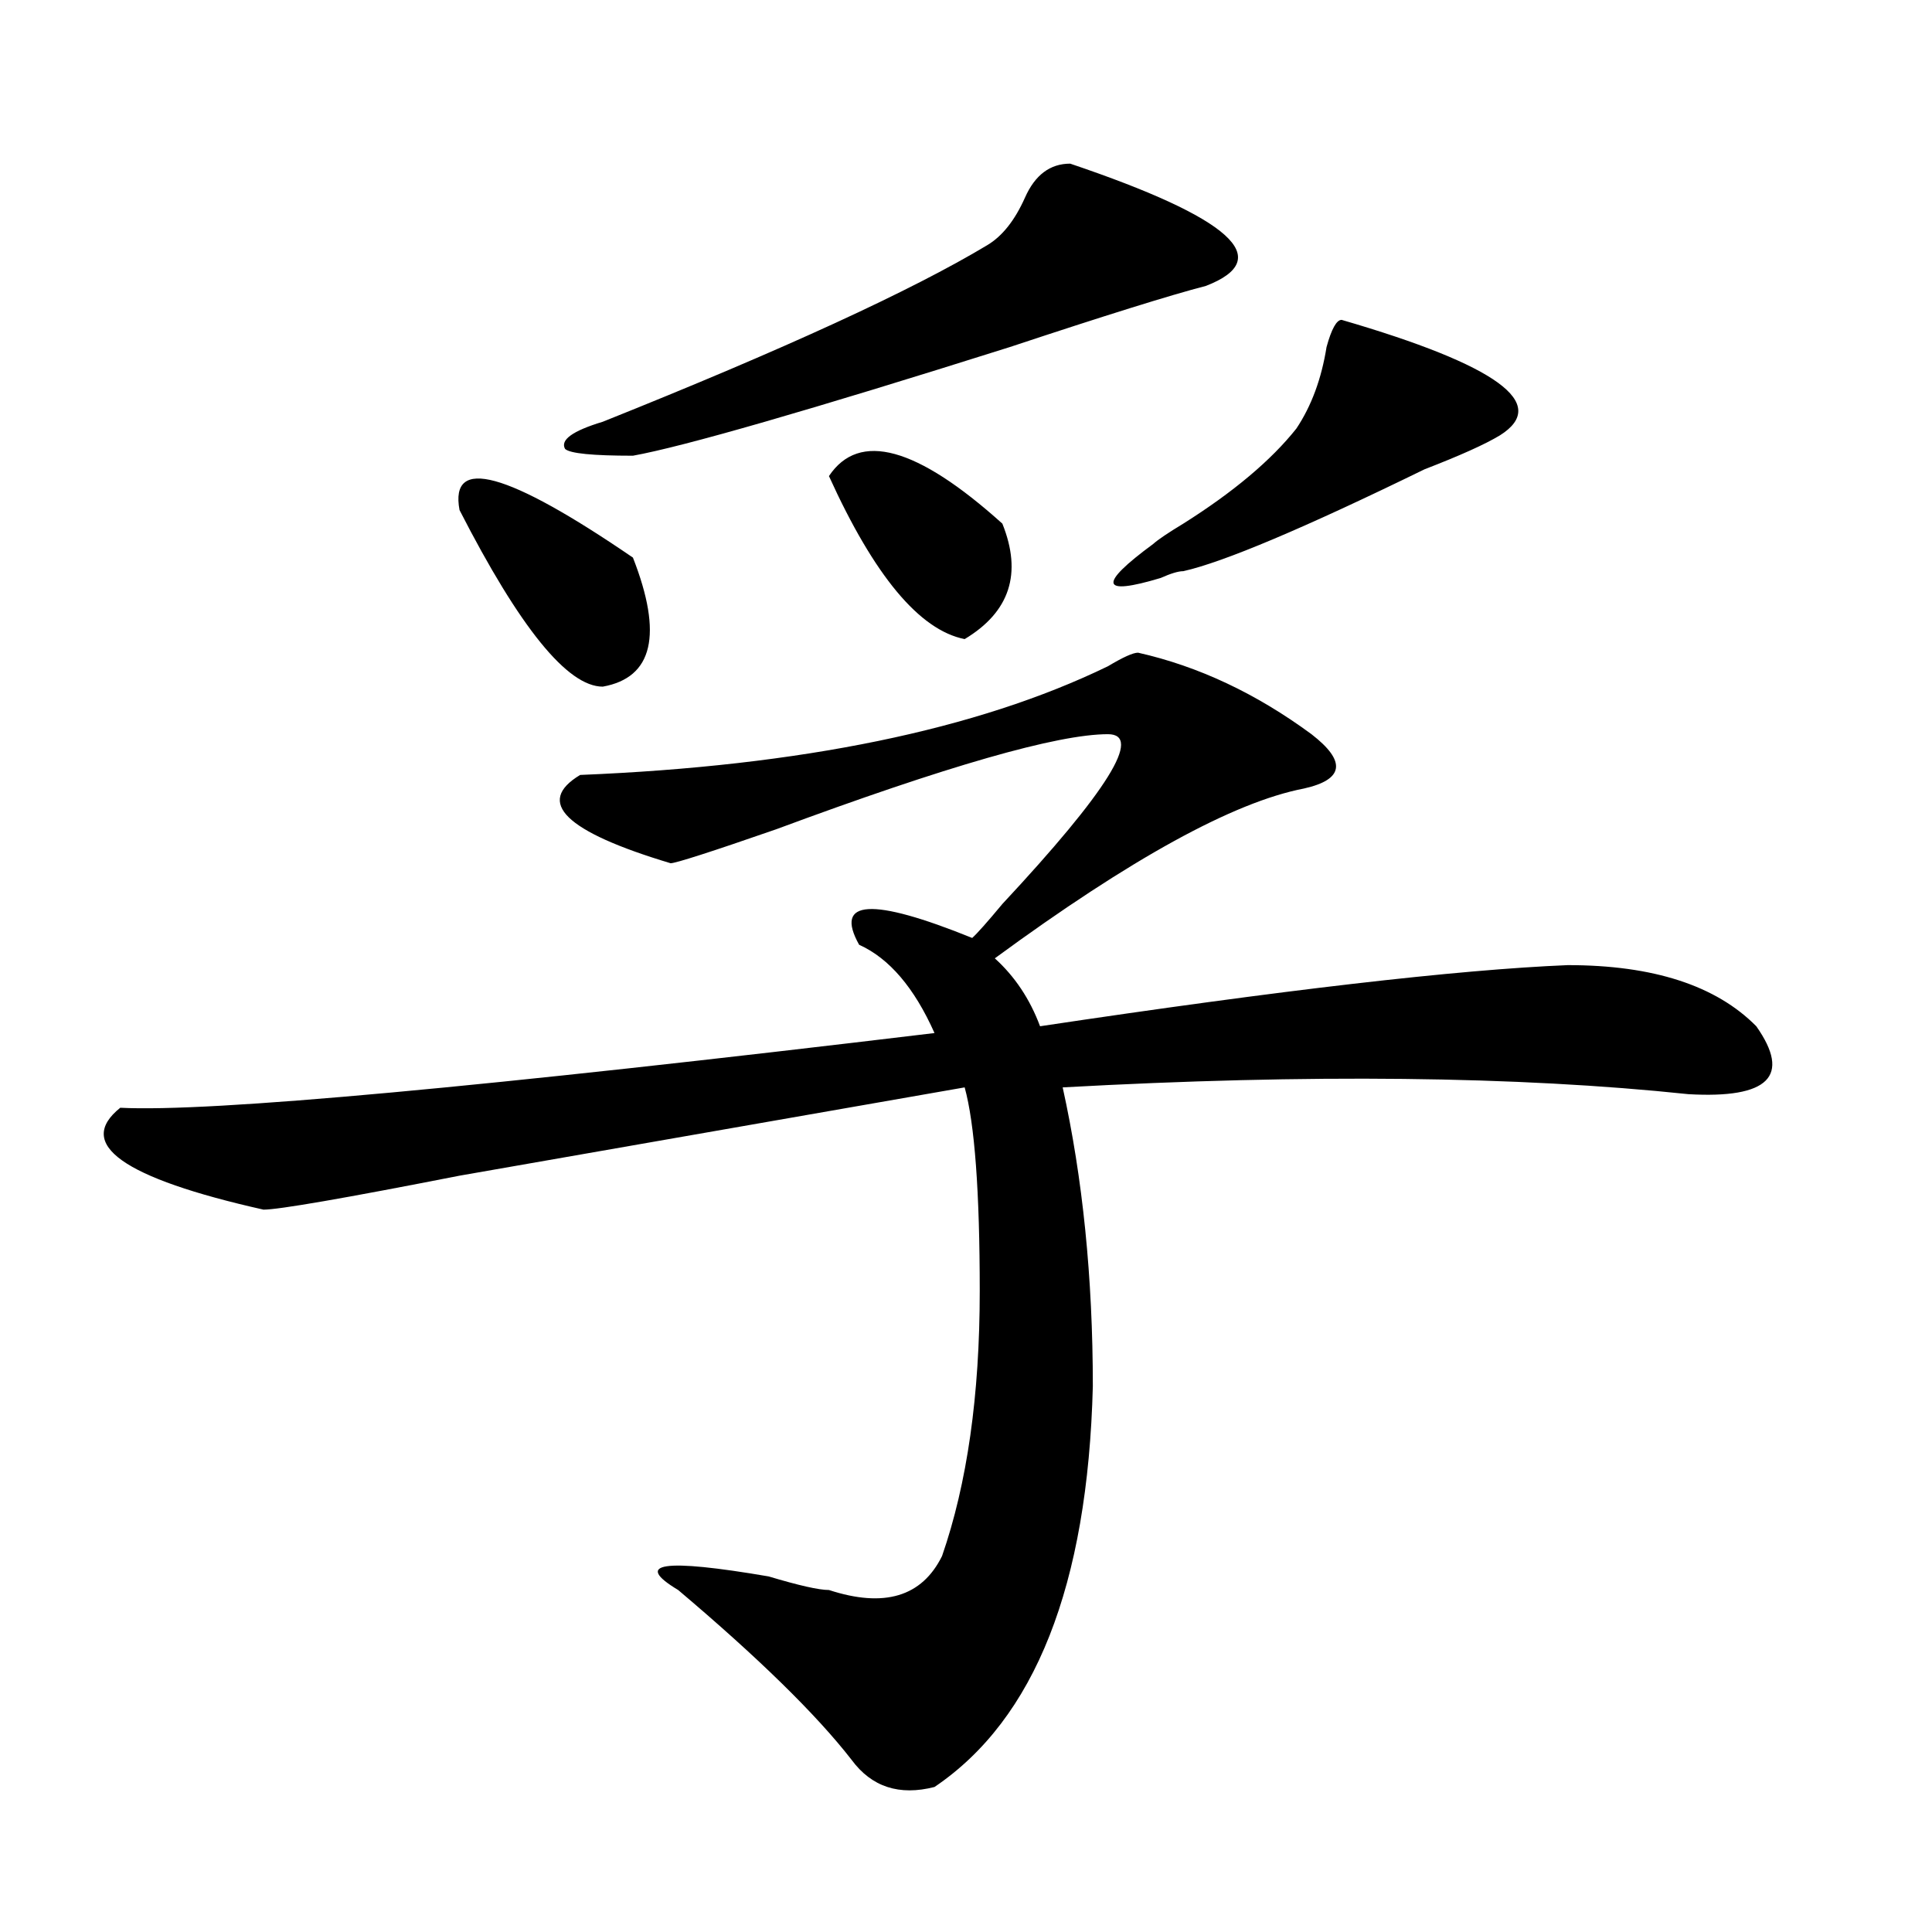 <?xml version="1.0" encoding="utf-8"?>
<!-- Generator: Adobe Illustrator 16.0.0, SVG Export Plug-In . SVG Version: 6.00 Build 0)  -->
<!DOCTYPE svg PUBLIC "-//W3C//DTD SVG 1.1//EN" "http://www.w3.org/Graphics/SVG/1.1/DTD/svg11.dtd">
<svg version="1.1" id="图层_1" xmlns="http://www.w3.org/2000/svg" xmlns:xlink="http://www.w3.org/1999/xlink" x="0px" y="0px"
	 width="1000px" height="1000px" viewBox="0 0 1000 1000" enable-background="new 0 0 1000 1000" xml:space="preserve">
<path d="M589.059,337.828c31.219,7.031,61.096,21.094,89.754,42.188c18.17,14.063,16.89,23.456-3.902,28.125
	c-36.463,7.031-89.754,36.364-159.996,87.891c10.365,9.394,18.17,21.094,23.414,35.156
	c124.875-18.731,215.909-29.278,273.164-31.641c44.206,0,76.705,10.547,97.559,31.641c18.17,25.817,6.463,37.519-35.121,35.156
	c-88.474-9.339-196.459-10.547-323.895-3.516c10.365,46.911,15.609,98.438,15.609,154.688
	c-2.622,103.106-29.938,172.266-81.949,207.422c-18.231,4.669-32.561,0-42.926-14.063c-18.231-23.456-48.17-52.734-89.754-87.891
	c-23.414-14.063-7.805-16.37,46.828-7.031c15.609,4.669,25.975,7.031,31.219,7.031c28.597,9.338,48.108,3.516,58.535-17.578
	c12.987-37.464,19.512-83.167,19.512-137.109c0-51.526-2.622-86.683-7.805-105.469c-80.669,14.063-167.801,29.333-261.457,45.703
	c-59.877,11.755-93.656,17.578-101.461,17.578c-72.864-16.37-97.559-33.948-74.145-52.734
	c46.828,2.362,187.313-10.547,421.453-38.672c-10.427-23.401-23.414-38.672-39.023-45.703c-13.049-23.401,6.463-24.609,58.535-3.516
	c2.561-2.308,7.805-8.185,15.609-17.578c54.633-58.558,72.803-87.891,54.633-87.891c-26.036,0-83.291,16.425-171.703,49.219
	c-33.841,11.755-52.072,17.578-54.633,17.578c-54.633-16.37-70.242-31.641-46.828-45.703
	c114.448-4.669,205.482-23.401,273.164-56.25C581.254,340.19,586.437,337.828,589.059,337.828z M237.848,264
	c-5.244-28.125,24.694-19.886,89.754,24.609c15.609,39.88,10.365,62.128-15.609,66.797C293.761,355.406,269.066,324.974,237.848,264
	z M553.938,84.703c83.229,28.125,106.644,49.219,70.242,63.281c-18.231,4.724-52.072,15.271-101.461,31.641
	c-104.083,32.849-169.143,51.581-195.117,56.25c-20.854,0-32.561-1.153-35.121-3.516c-2.622-4.669,3.902-9.339,19.512-14.063
	c93.656-37.464,159.996-67.951,199.02-91.406c7.805-4.669,14.268-12.854,19.512-24.609
	C535.706,90.581,543.511,84.703,553.938,84.703z M429.063,246.422c15.609-23.401,45.486-15.216,89.754,24.609
	c10.365,25.817,3.902,45.703-19.512,59.766C475.891,326.128,452.477,298.003,429.063,246.422z M694.422,165.563
	c80.607,23.456,107.924,43.396,81.949,59.766c-7.805,4.724-20.854,10.547-39.023,17.578
	c-62.438,30.487-104.083,48.065-124.875,52.734c-2.622,0-6.524,1.208-11.707,3.516c-31.219,9.394-32.561,3.516-3.902-17.578
	c2.561-2.308,7.805-5.823,15.609-10.547c25.975-16.37,45.486-32.794,58.535-49.219c7.805-11.7,12.987-25.763,15.609-42.188
	C689.178,170.286,691.8,165.563,694.422,165.563z"/>
</svg>
